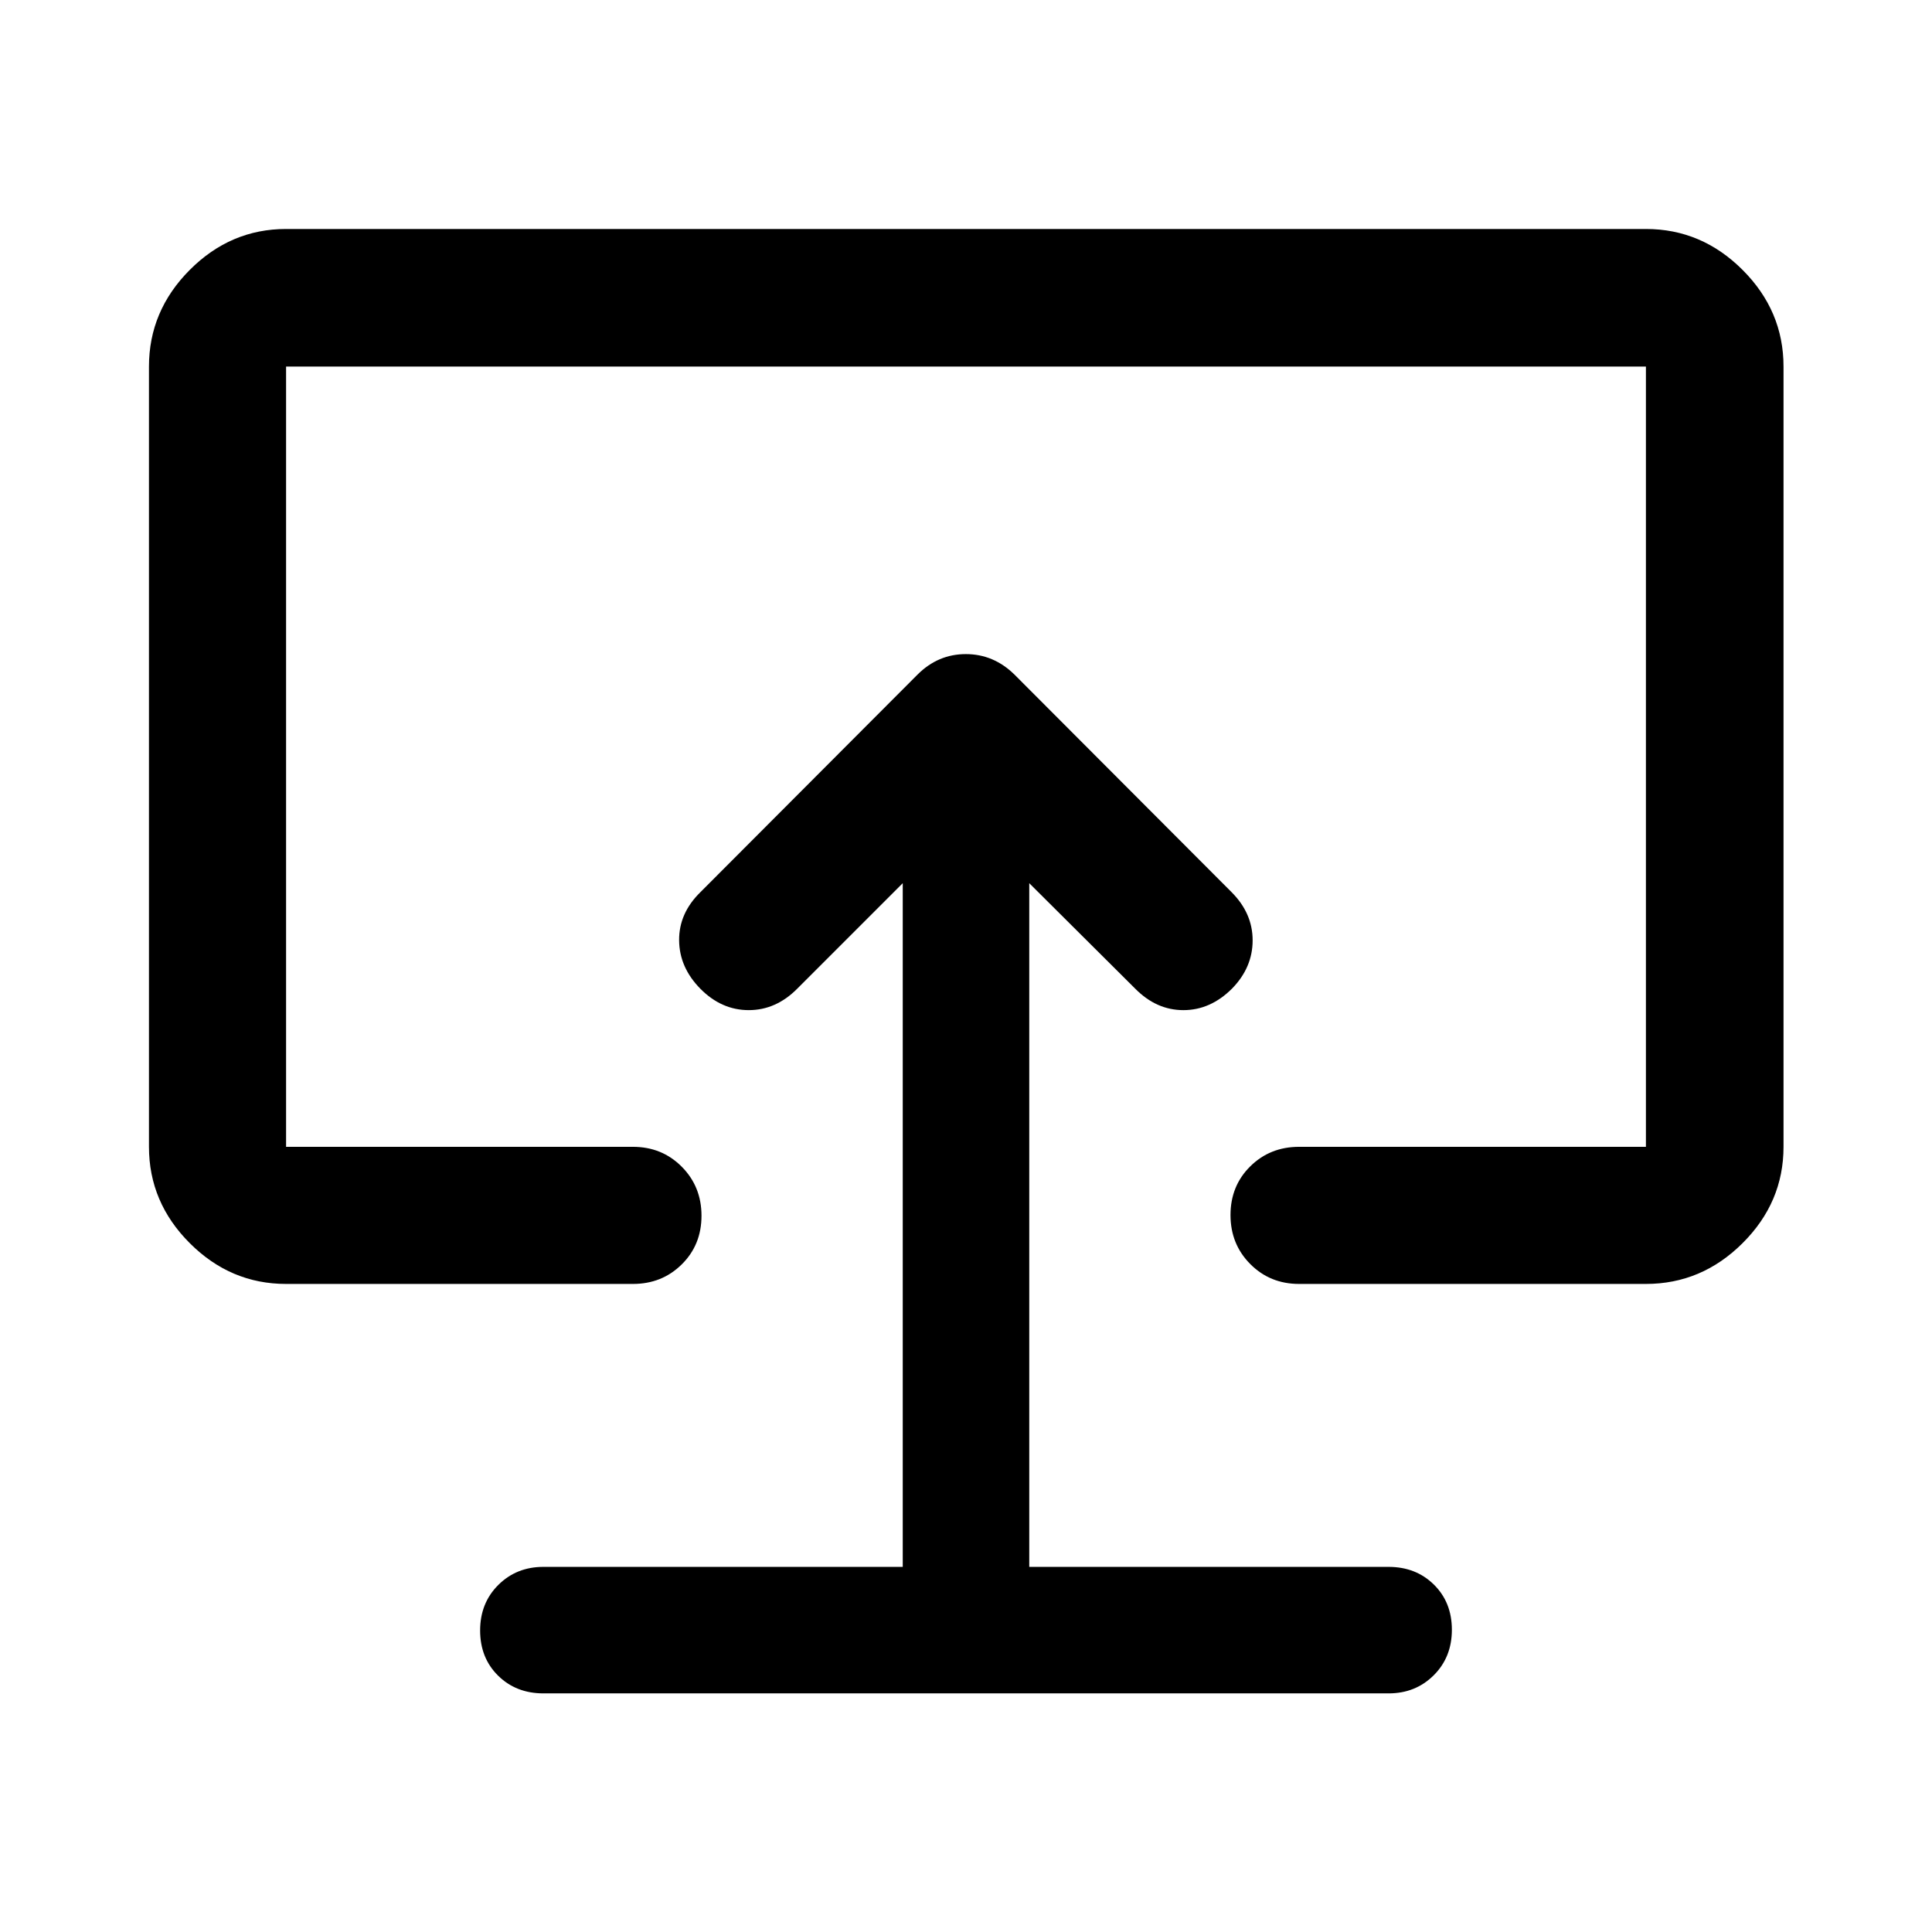 <svg xmlns="http://www.w3.org/2000/svg" width="48" height="48" viewBox="0 -960 960 960"><path d="M448.57-181.43H270q-13.36 0-22.4 8.98-9.03 8.99-9.03 22.63 0 13.63 8.93 22.44 8.94 8.81 22.5 8.81h420q13.36 0 22.4-8.98 9.03-8.99 9.03-22.63 0-13.63-8.93-22.44-8.94-8.81-22.55-8.81H511.43v-339.72l52.61 52.37q10.55 10.71 23.99 10.71 13.45 0 24.17-10.71 10.23-10.48 10.23-23.96t-10.47-23.96L504.11-624.78q-10.37-10.2-24.2-10.2-13.82 0-24.02 10.2L348.04-516.7q-10.71 10.48-10.59 23.96.12 13.48 10.59 24.08 10.48 10.59 24.02 10.59t24.14-10.71l52.37-52.37v339.72ZM480-479.76ZM142.15-322.02q-27.6 0-47.86-20.27-20.27-20.26-20.27-47.86v-387.7q0-27.7 20.27-48.03 20.26-20.34 47.86-20.34h675.7q27.7 0 48.03 20.34 20.34 20.33 20.34 48.03v387.7q0 27.6-20.34 47.86-20.33 20.27-48.03 20.27H645.5q-14.42 0-24.24-9.87-9.83-9.87-9.83-24.37 0-14.5 9.83-24.2 9.82-9.69 24.24-9.69h172.35v-387.7h-675.7v387.7H314.5q14.42 0 24.24 9.87 9.83 9.87 9.83 24.37 0 14.5-9.83 24.19-9.82 9.7-24.24 9.7H142.15Z"/></svg>